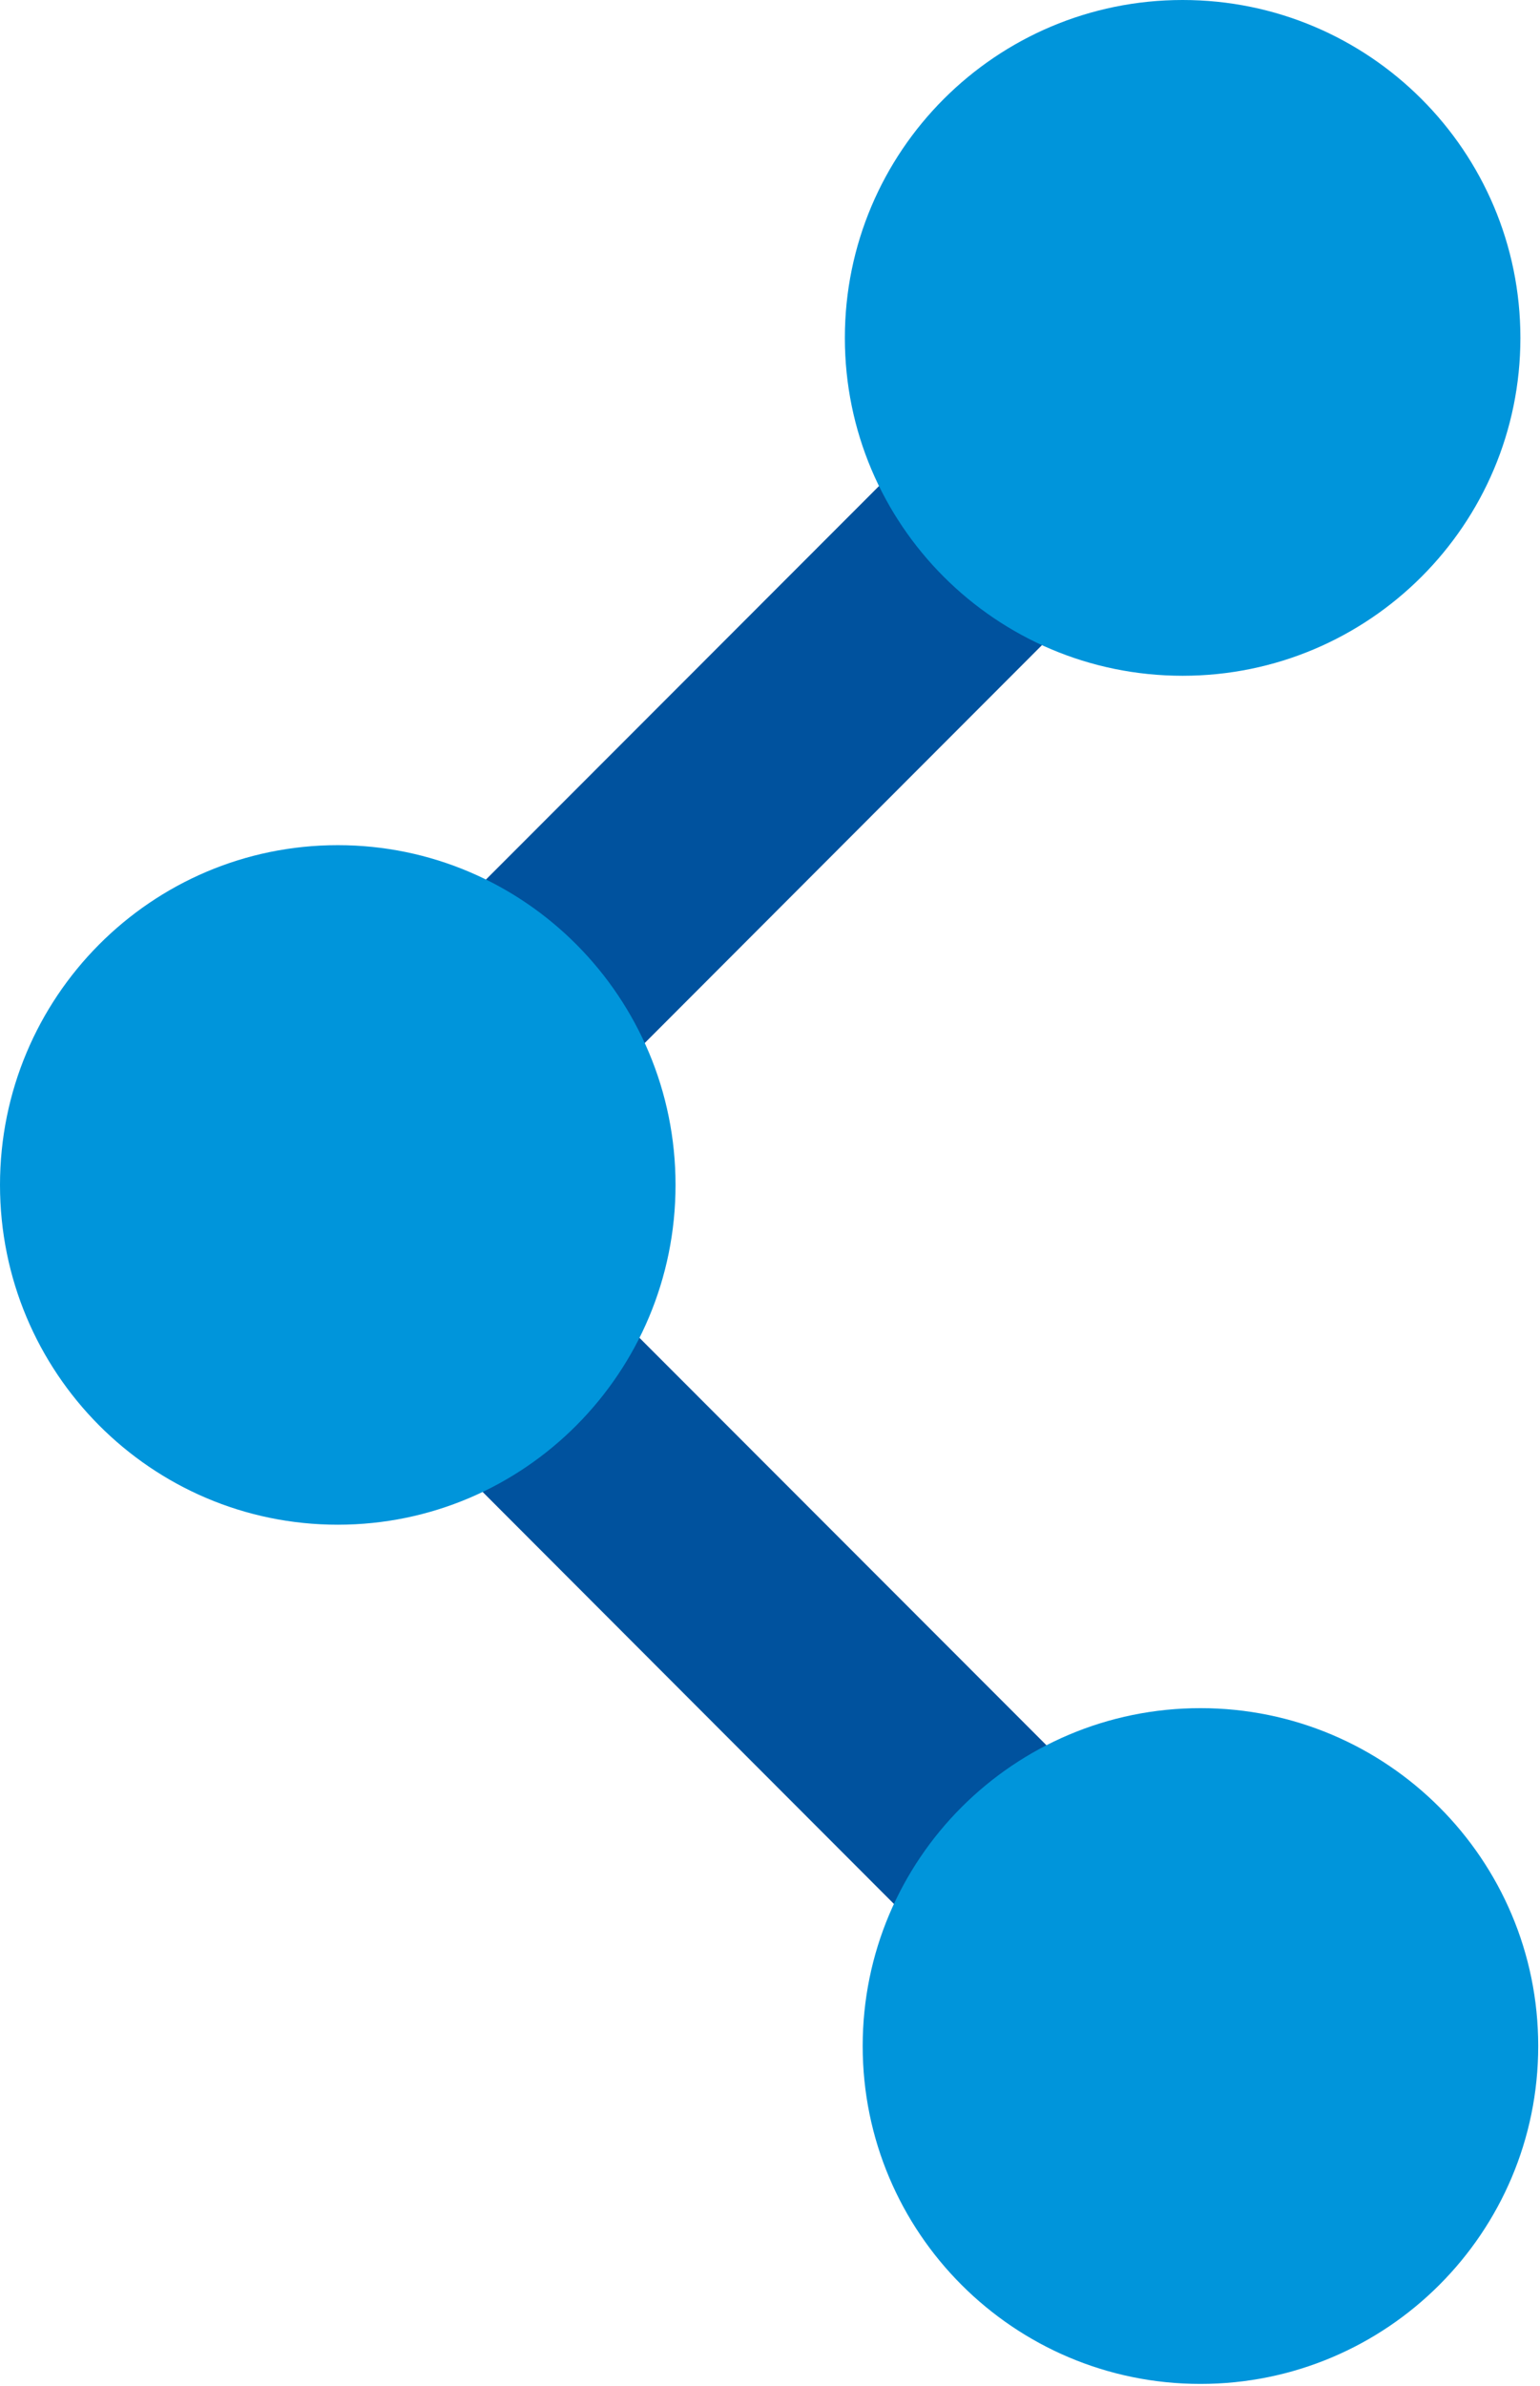 <svg width="432" height="669" xmlns="http://www.w3.org/2000/svg" xmlns:xlink="http://www.w3.org/1999/xlink" xml:space="preserve" overflow="hidden"><g transform="translate(-2740 -1848)"><path d="M3104.29 2408.2 2878.83 2182.57 3096.9 1964.22 3051.83 1919 2833.64 2137.35 2790 2181.02 2835.19 2226.12 3060.65 2451.88Z" fill="#00529E" fill-rule="evenodd"/><path d="M3166.5 1942.75C3166.5 1995.08 3124.08 2037.5 3071.75 2037.5 3019.42 2037.5 2977 1995.08 2977 1942.75 2977 1890.42 3019.42 1848 3071.75 1848 3124.08 1848 3166.5 1890.42 3166.5 1942.75Z" fill="#0095DB" fill-rule="evenodd"/><path d="M2929.5 2180.28C2929.5 2232.9 2887.08 2275.56 2834.75 2275.56 2782.42 2275.56 2740 2232.9 2740 2180.28 2740 2127.66 2782.42 2085 2834.75 2085 2887.08 2085 2929.5 2127.66 2929.5 2180.28Z" fill="#0095DB" fill-rule="evenodd"/><path d="M3171.5 2421.75C3171.5 2474.08 3129.08 2516.5 3076.75 2516.5 3024.42 2516.5 2982 2474.08 2982 2421.75 2982 2369.42 3024.42 2327 3076.75 2327 3129.08 2327 3171.5 2369.42 3171.5 2421.75Z" fill="#0095DB" fill-rule="evenodd"/></g></svg>